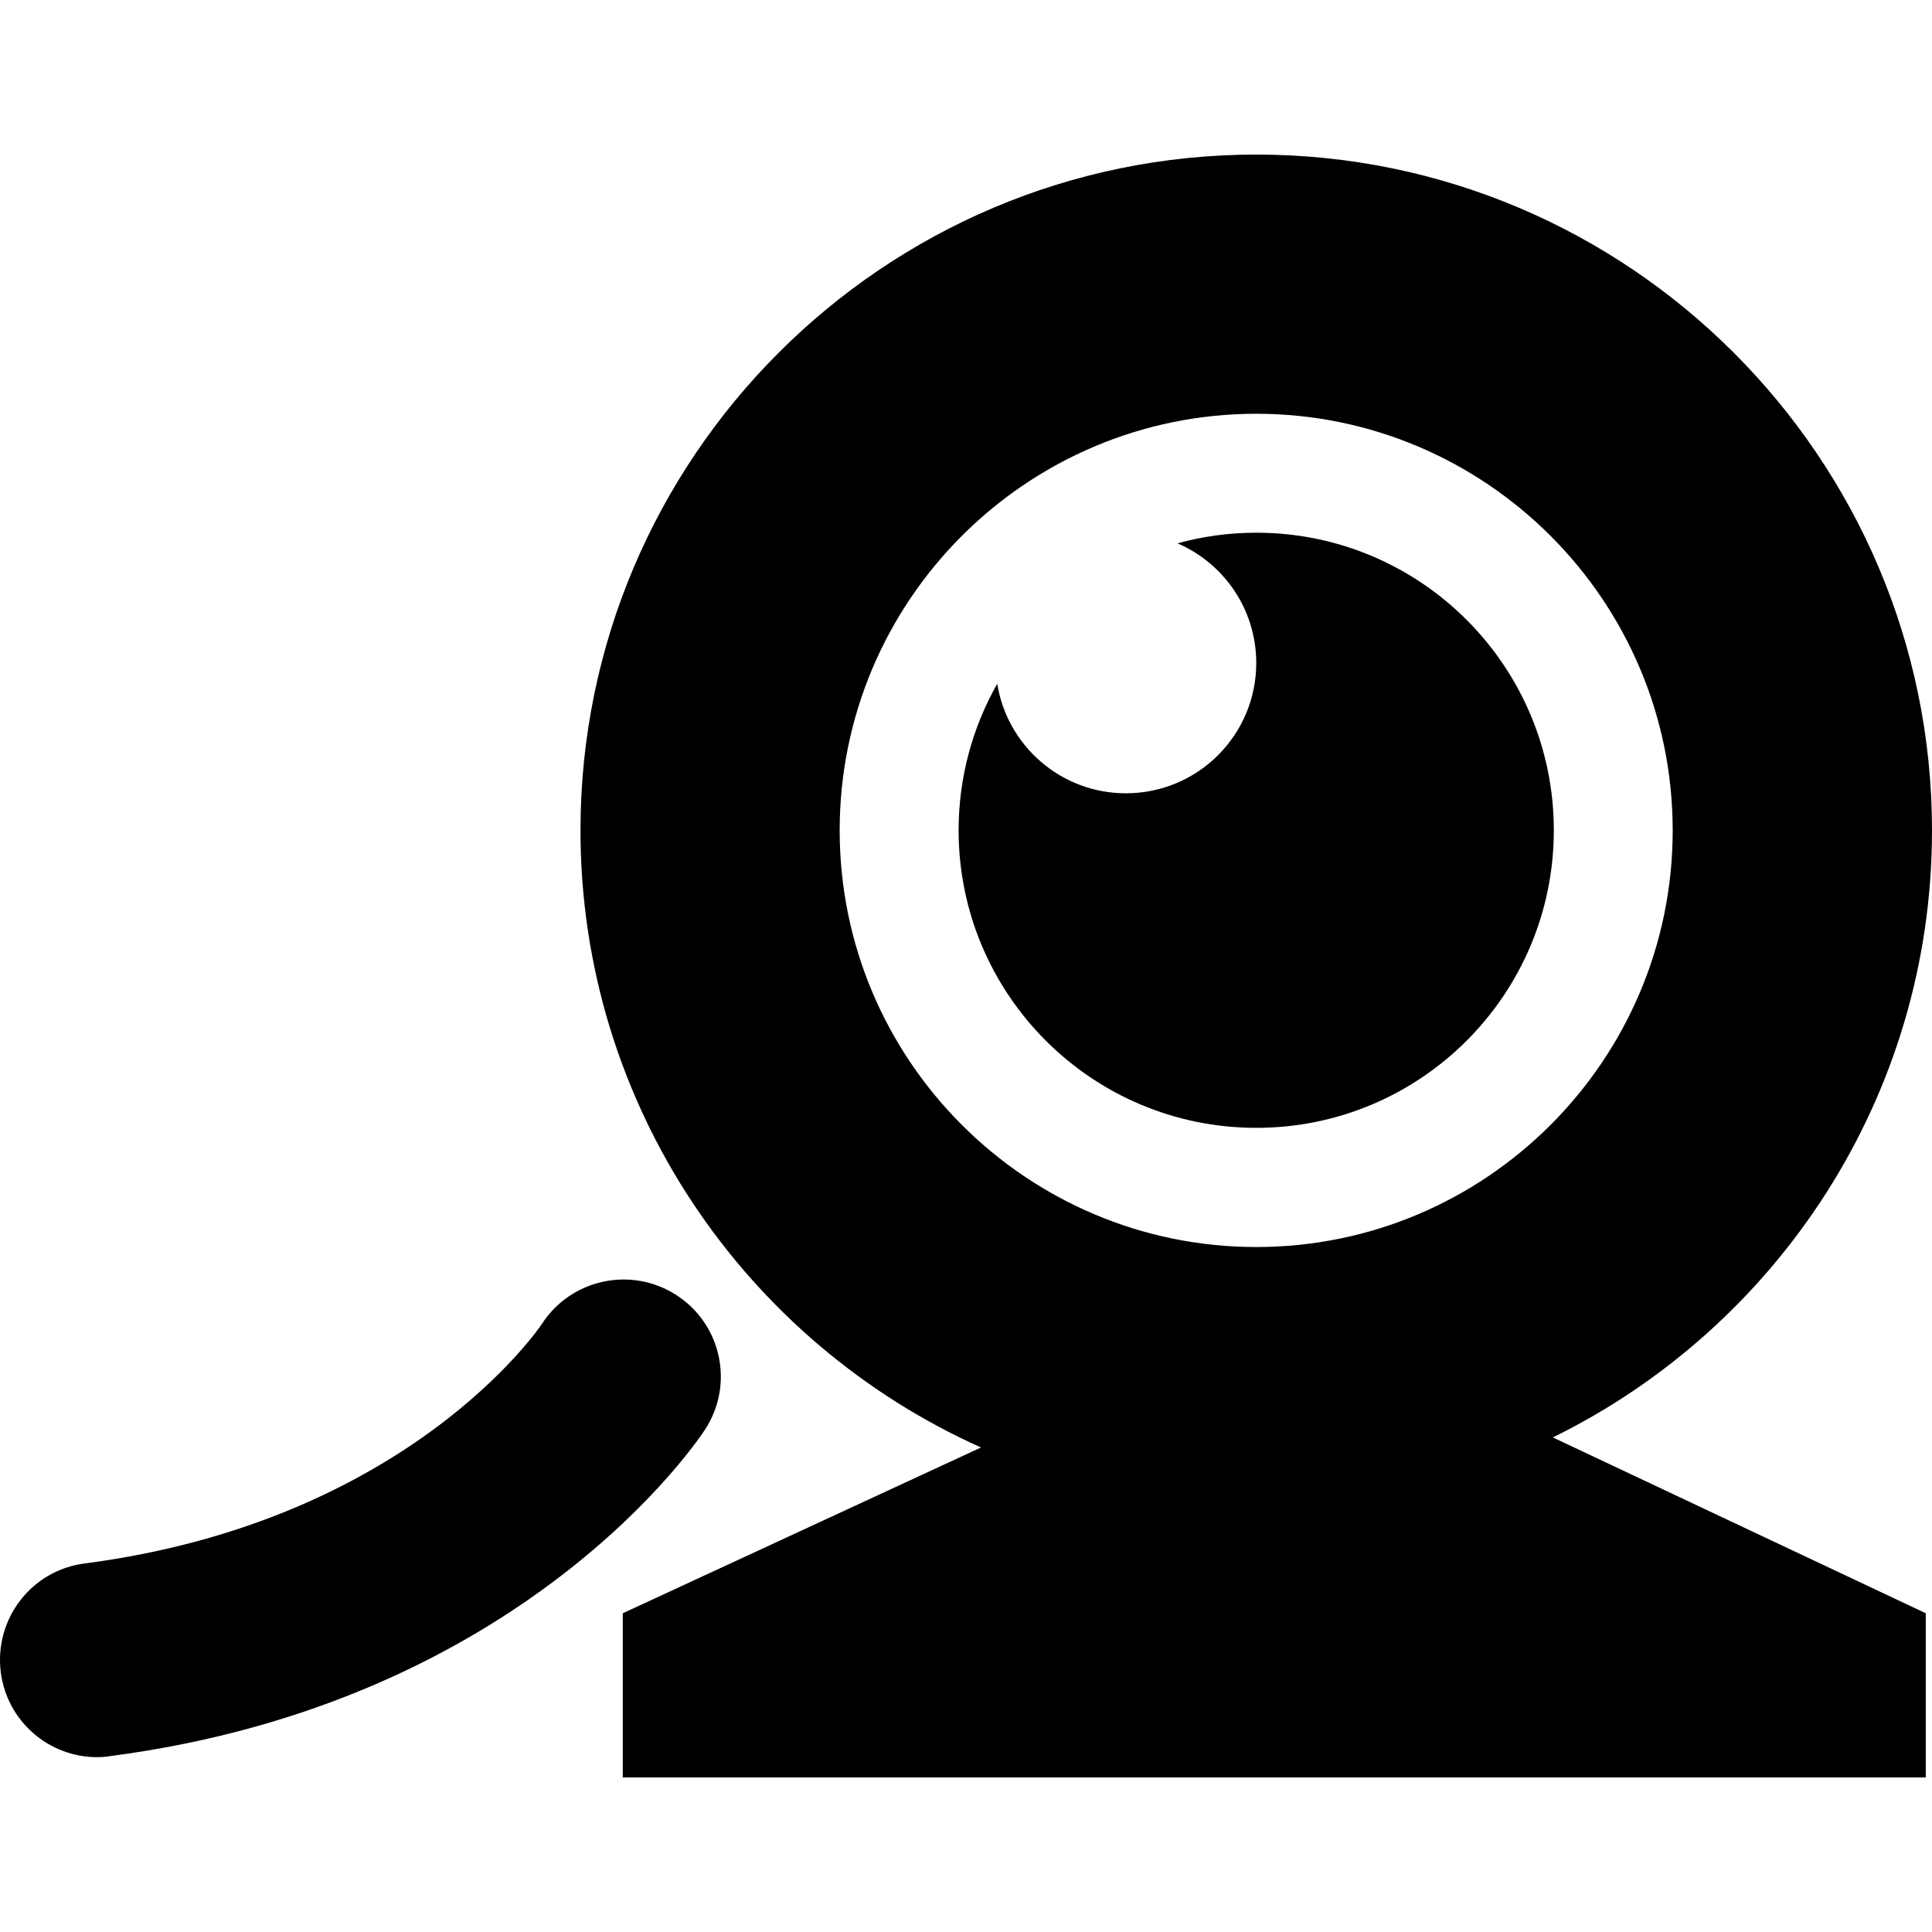 <?xml version="1.0" encoding="iso-8859-1"?>
<!-- Uploaded to: SVG Repo, www.svgrepo.com, Generator: SVG Repo Mixer Tools -->
<!DOCTYPE svg PUBLIC "-//W3C//DTD SVG 1.1//EN" "http://www.w3.org/Graphics/SVG/1.1/DTD/svg11.dtd">
<svg fill="#000000" version="1.1" id="Capa_1" xmlns="http://www.w3.org/2000/svg" xmlns:xlink="http://www.w3.org/1999/xlink" 
	 width="800px" height="800px" viewBox="0 0 31.658 31.658"
	 xml:space="preserve">
<g>
	<g>
		<path d="M20.586,8.729c-0.448,0-0.881,0.061-1.291,0.174c0.759,0.327,1.29,1.082,1.29,1.961c0,1.18-0.956,2.135-2.136,2.135
			c-1.063,0-1.945-0.778-2.108-1.795c-0.402,0.709-0.633,1.529-0.633,2.401c0,2.692,2.184,4.876,4.878,4.876
			c2.692,0,4.875-2.184,4.875-4.876C25.461,10.914,23.278,8.729,20.586,8.729z"/>
		<path d="M25.441,23.556c3.679-1.805,6.217-5.585,6.217-9.949c0-6.106-4.969-11.074-11.072-11.074
			C14.48,2.532,9.512,7.5,9.512,13.606c0,4.501,2.699,8.382,6.564,10.113l-0.004,0.001l-5.867,2.715v2.69h21.351v-2.69l-6.104-2.878
			L25.441,23.556z M20.586,20.434c-3.765,0-6.827-3.062-6.827-6.827c0-3.765,3.062-6.827,6.827-6.827
			c3.763,0,6.823,3.062,6.823,6.827C27.409,17.372,24.349,20.434,20.586,20.434z"/>
		<path d="M11.553,23.425c0.481-0.736,0.272-1.723-0.466-2.201c-0.735-0.479-1.723-0.271-2.204,0.465
			c-0.019,0.032-2.164,3.236-7.495,3.93c-0.873,0.111-1.486,0.911-1.375,1.784c0.103,0.804,0.789,1.39,1.577,1.39
			c0.068,0,0.137-0.004,0.206-0.016C8.569,27.897,11.435,23.608,11.553,23.425z"/>
	</g>
</g>
</svg>